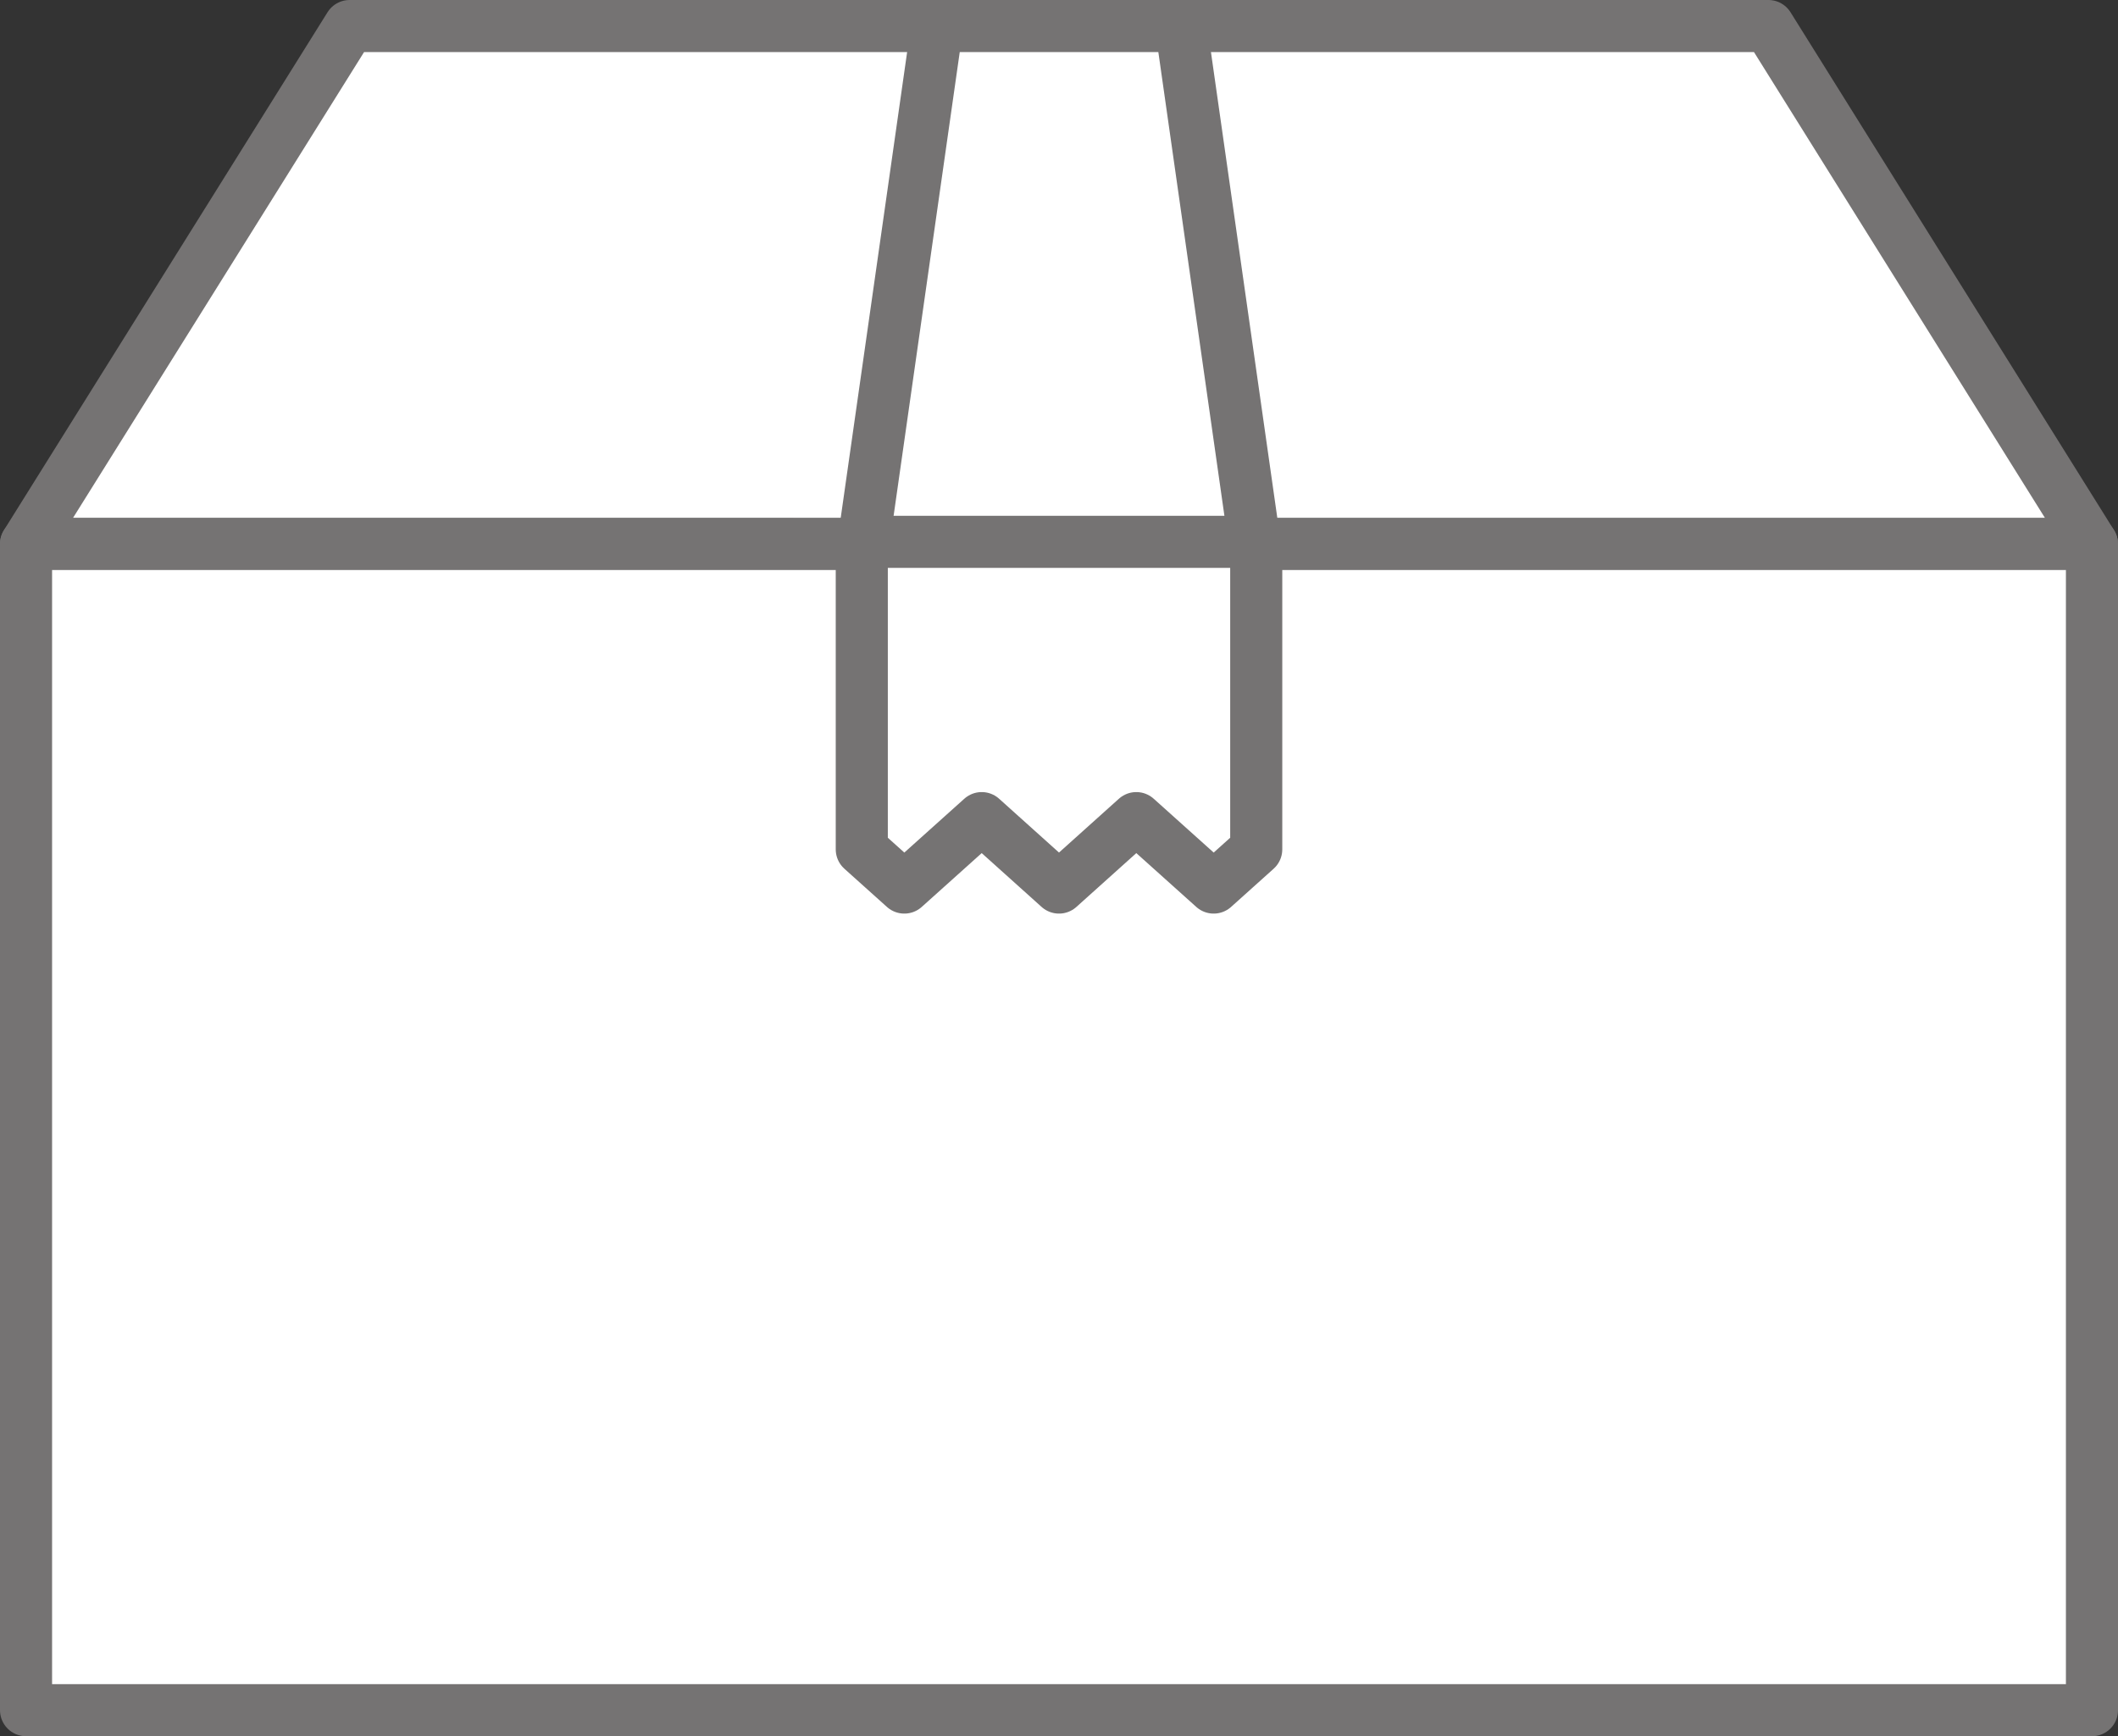 <svg id="レイヤー_1" data-name="レイヤー 1" xmlns="http://www.w3.org/2000/svg" viewBox="0 0 122 100.004">
  <rect x="0" y="0" width="122" height="100.004" fill="#333333" stroke="none"/>
  <defs>
    <style>
      .cls-1 {
        fill: #fff;
        stroke: #757373;
        stroke-linecap: round;
        stroke-linejoin: round;
        stroke-width: 3px;
      }
    </style>
  </defs>
  <g id="段ボール">
    <g id="段ボール-2">
      <path id="パス_1322" data-name="パス 1322" class="cls-1" d="M1019.619,521.546l-18.636-29.834h-81.725l-18.639,29.83Z" transform="translate(-899.119 -490.212)"/>
      <path id="パス_1321" data-name="パス 1321" class="cls-1" d="M967.143,491.712l4.25,29.83H948.846l4.254-29.83Z" transform="translate(-899.119 -490.212)"/>
      <rect id="長方形_42" data-name="長方形 42" class="cls-1" x="1.5" y="31.334" width="119" height="67.17"/>
      <path id="パス_1323" data-name="パス 1323" class="cls-1" d="M948.759,521.42h22.721v17.714l-2.451,2.2-4.457-4-4.453,4-4.452-4-4.457,4-2.451-2.2Z" transform="translate(-899.119 -490.212)"/>
    </g>
  </g>
</svg>

